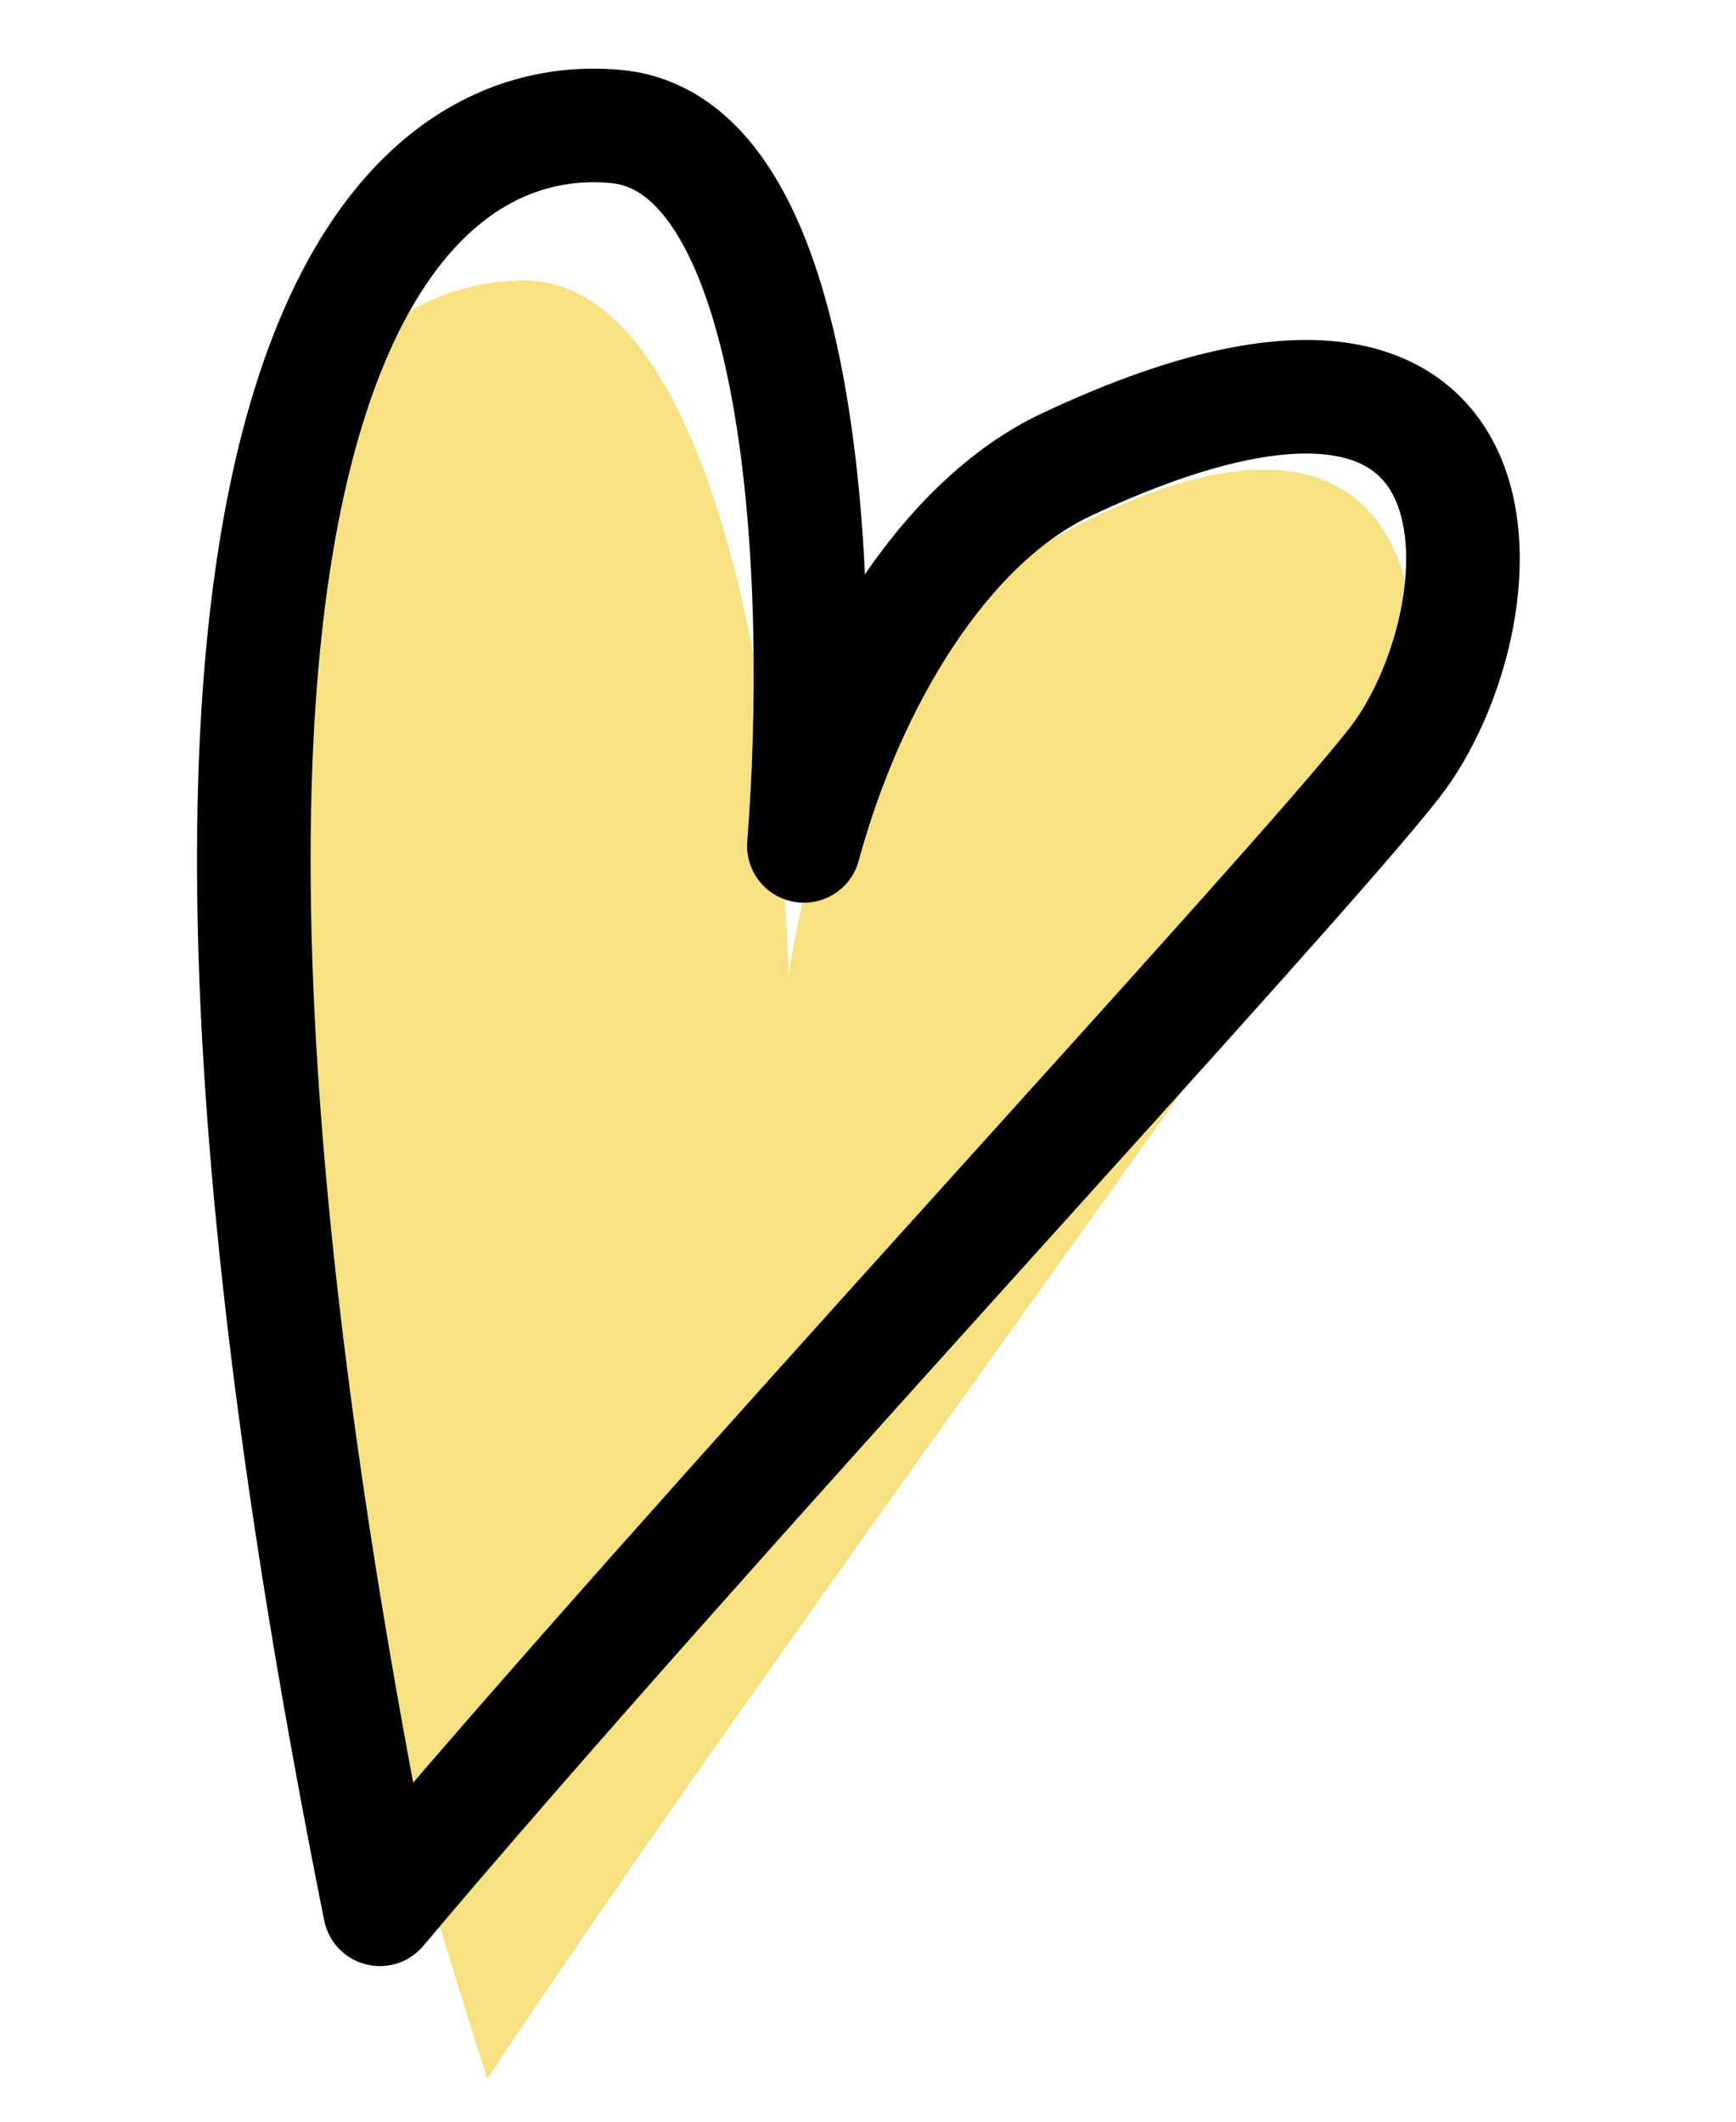 <?xml version="1.0" encoding="UTF-8"?> <svg xmlns="http://www.w3.org/2000/svg" width="90" height="110" viewBox="0 0 90 110" fill="none"> <path d="M70.827 42.771C66.351 50.098 39.501 86.344 25.264 107.762C0.379 30.248 15.695 14.725 27.04 14.542C36.896 14.383 40.427 36.936 40.889 50.503C42.249 41.636 46.262 32.986 52.153 29.346C75.113 15.158 75.645 34.883 70.827 42.771Z" fill="#F8E181"></path> <path d="M72.294 39.549C67.021 46.324 36.255 79.312 19.694 98.988C3.708 19.163 20.677 5.466 31.97 6.563C41.781 7.516 42.746 30.324 41.676 43.856C44.027 35.199 48.99 27.056 55.253 24.104C79.666 12.595 77.971 32.255 72.294 39.549Z" stroke="black" stroke-width="5.889" stroke-linejoin="round"></path> </svg> 
